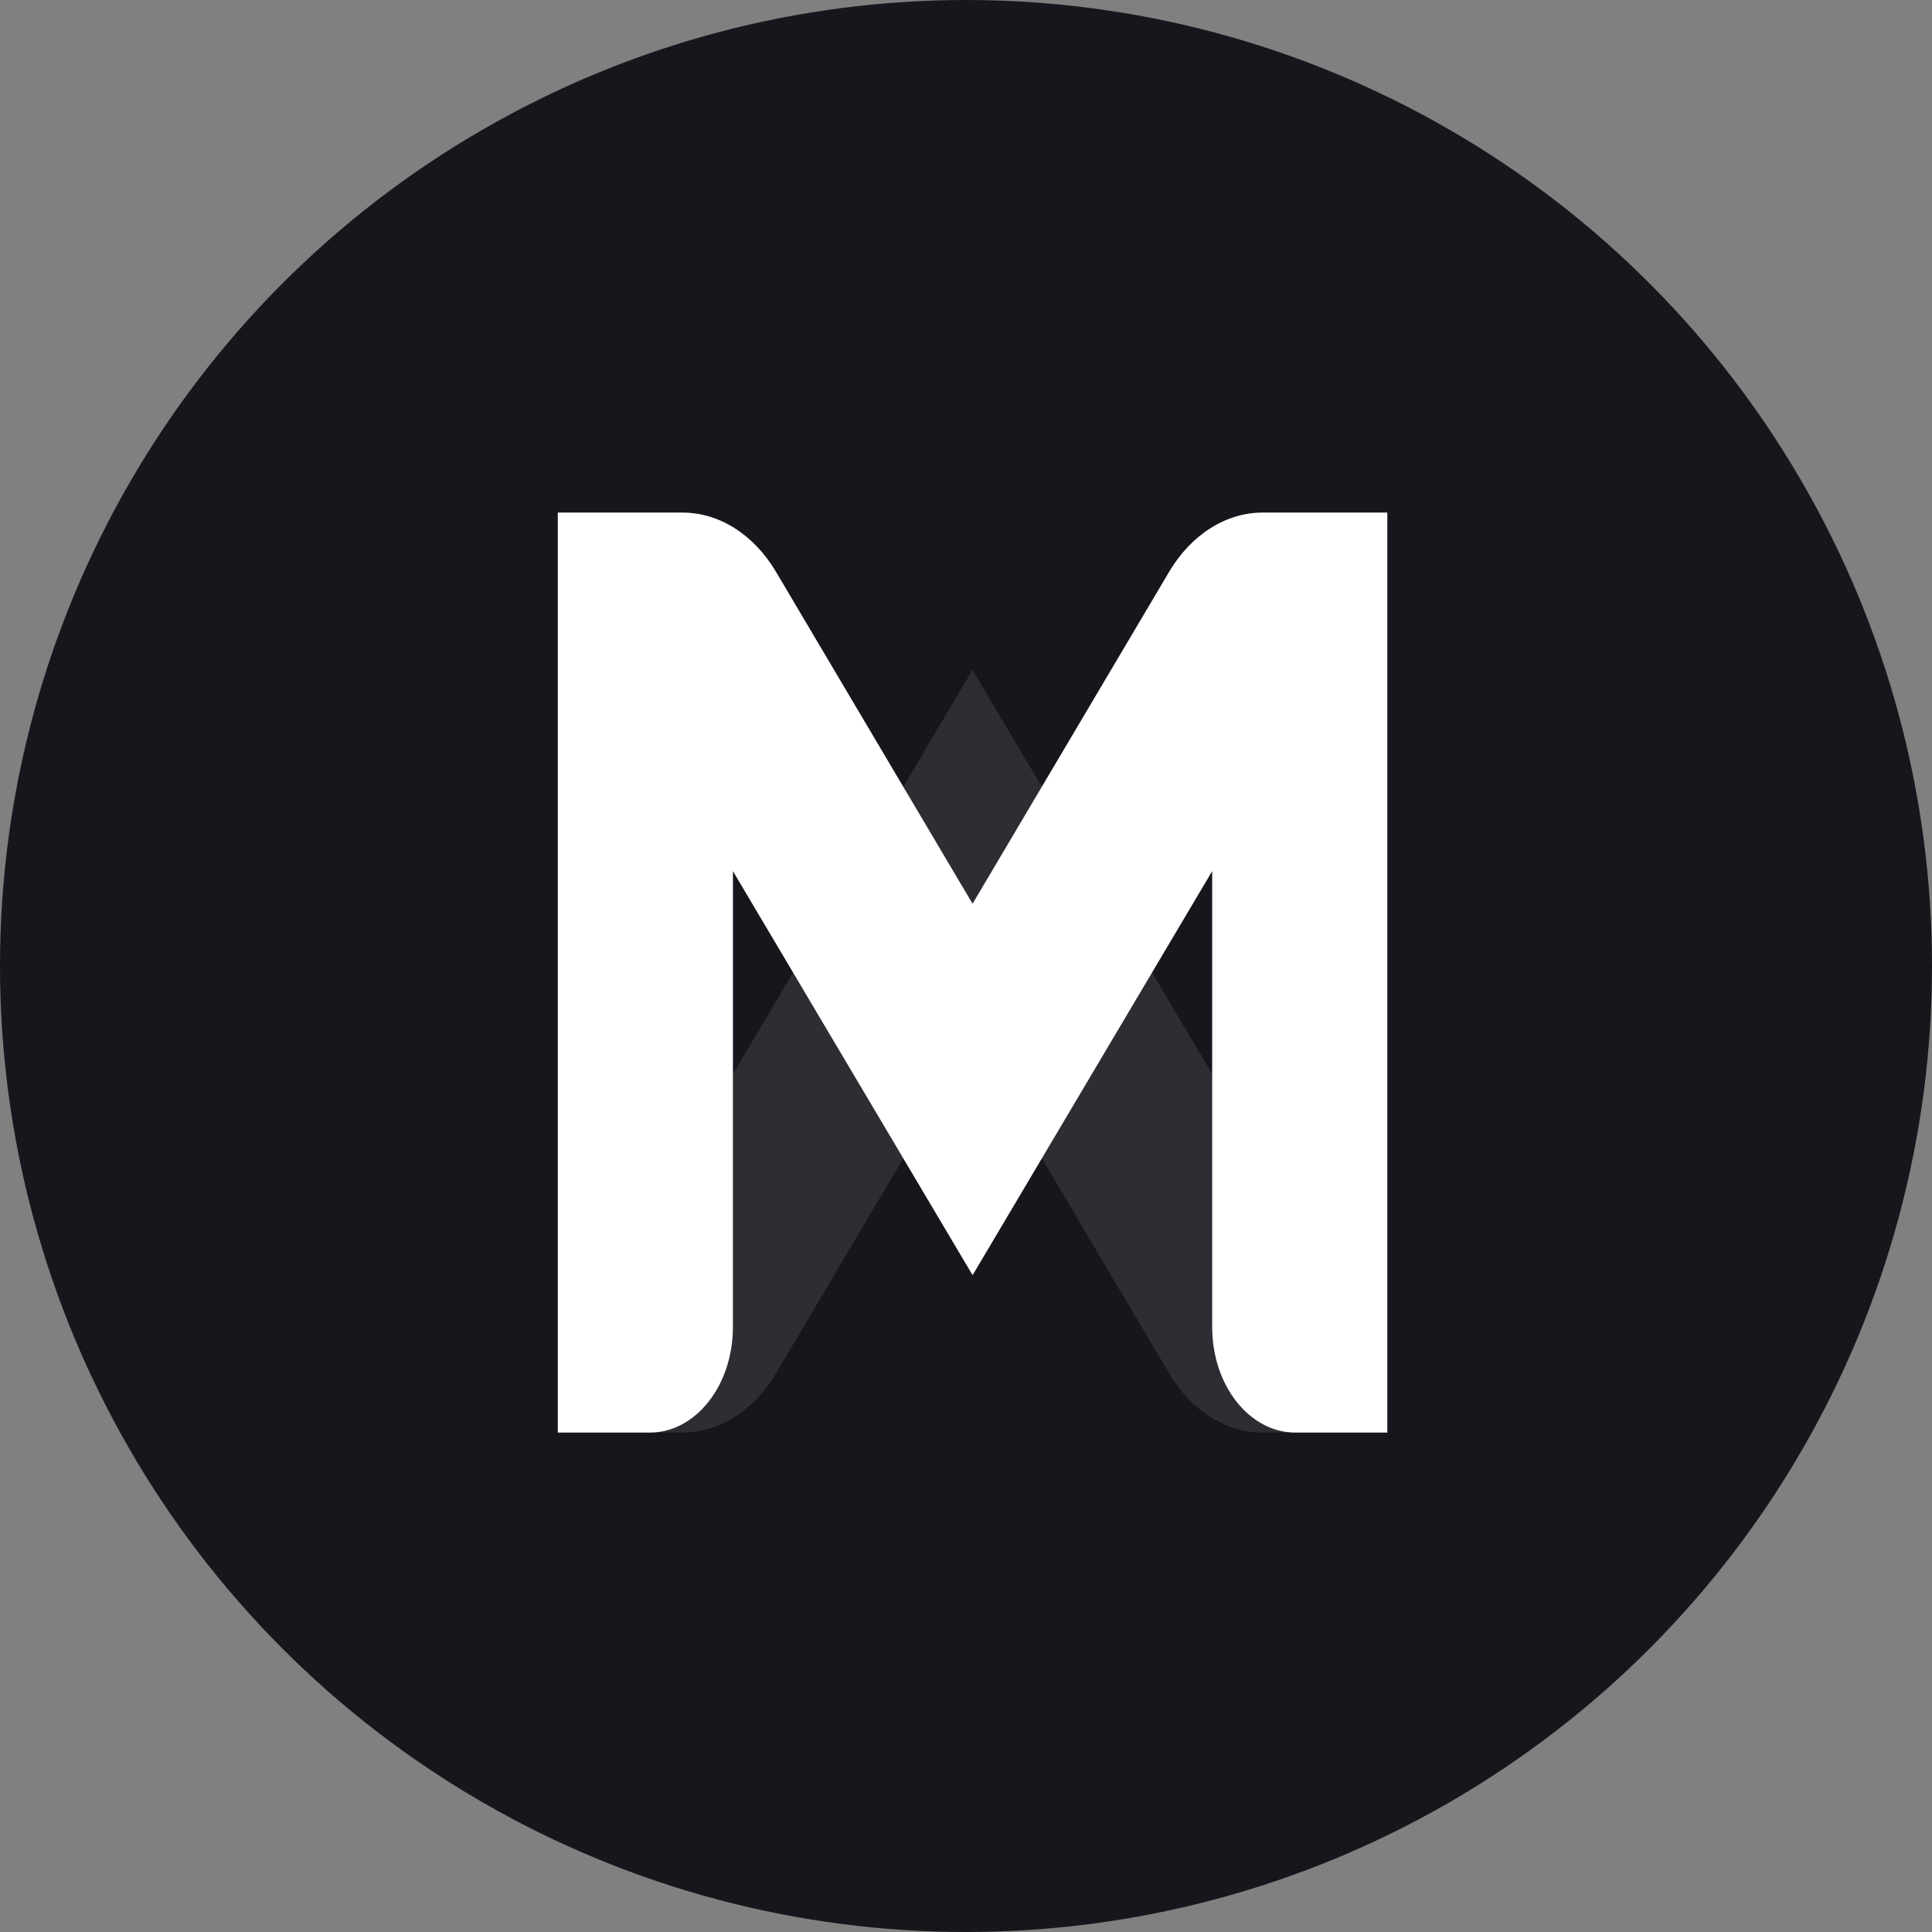 <svg width="147" height="147" viewBox="0 0 147 147" fill="none" xmlns="http://www.w3.org/2000/svg">
<rect x="0" y="0" width="147" height="147" fill="#808080" stroke="none"/>
<circle cx="73.5" cy="73.5" r="73.5" fill="#18161D"/>
<path d="M73.999 50.979L92.233 81.72L92.233 47.024C92.233 42.593 95.063 39 98.555 39L105.557 39L105.557 109L96.073 109C93.27 109 90.634 107.327 88.949 104.482L73.999 79.237L59.049 104.482C57.365 107.322 54.729 109 51.925 109L42.442 109L42.442 39L49.444 39C52.935 39 55.766 42.593 55.766 47.024L55.766 81.72L73.995 50.979L73.999 50.979Z" fill="white" fill-opacity="0.1"/>
<path d="M73.999 97.021L55.765 66.28V100.976C55.765 105.407 52.935 109 49.443 109H42.441V39H51.925C54.728 39 57.364 40.673 59.049 43.518L73.999 68.763L88.949 43.518C90.633 40.678 93.269 39 96.073 39H105.556V109H98.555C95.063 109 92.232 105.407 92.232 100.976V66.28L74.003 97.021H73.999Z" fill="white"/>
</svg>
